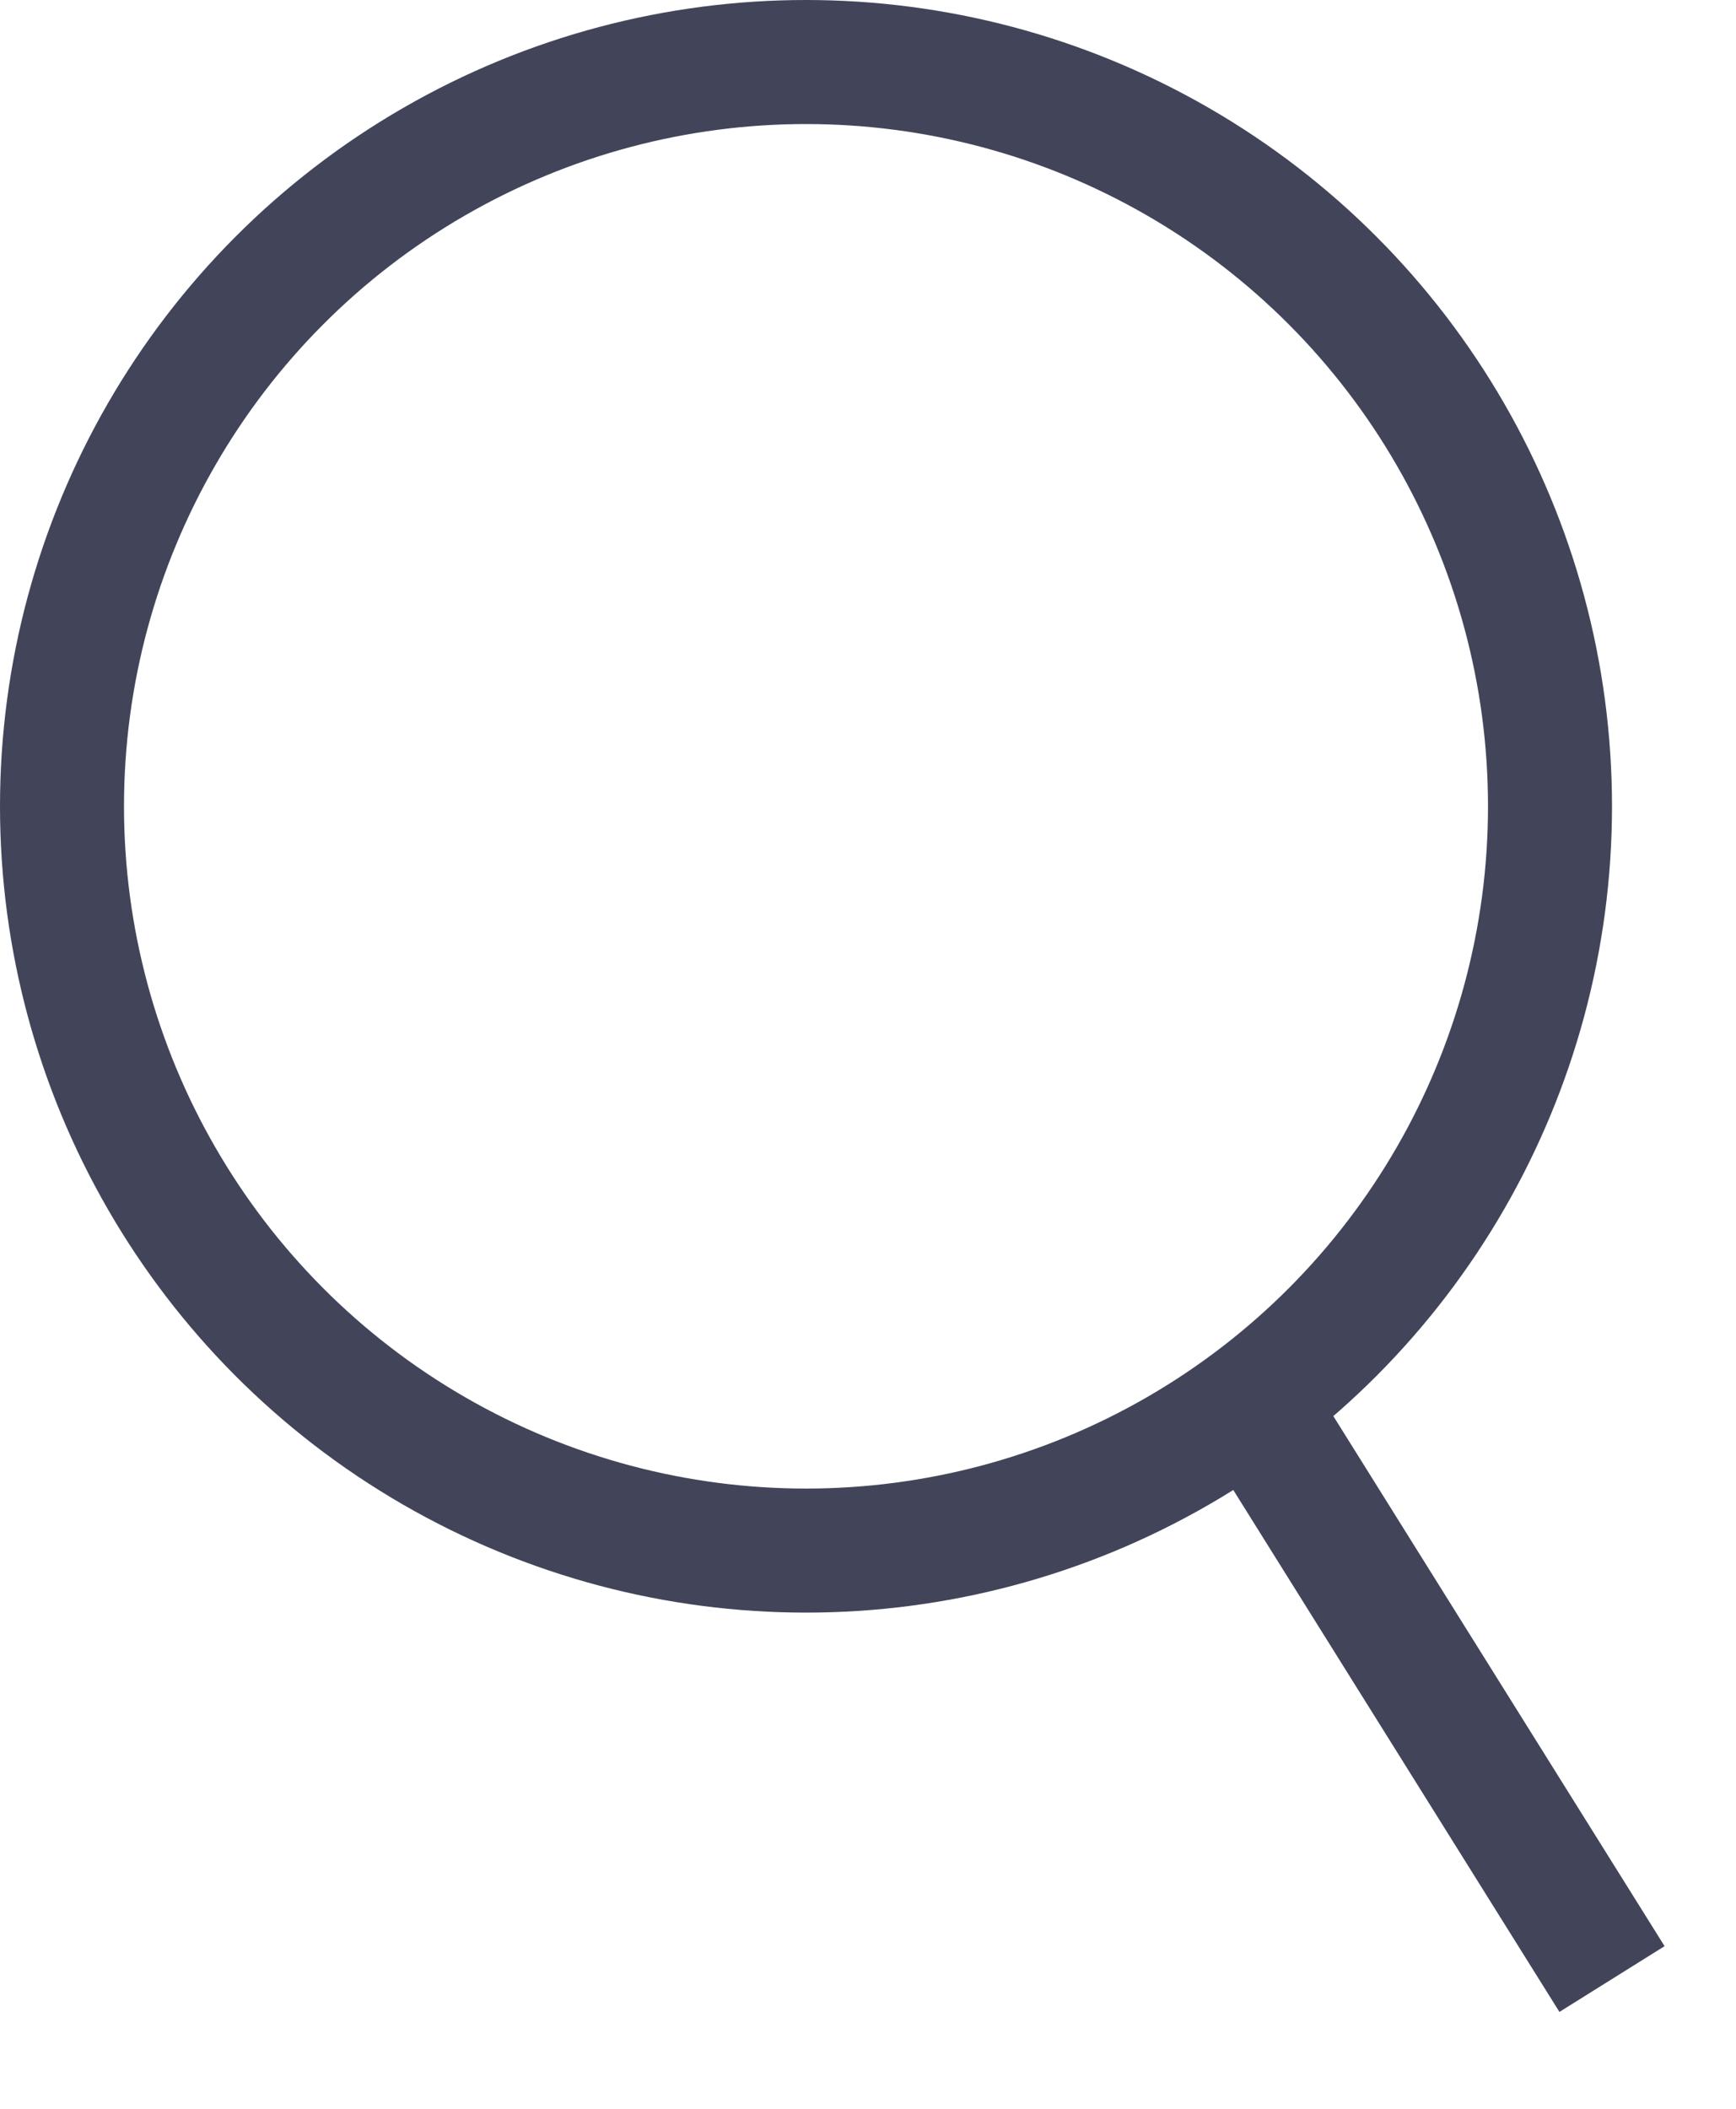 <svg width="14" height="17" viewBox="0 0 14 17" fill="none" xmlns="http://www.w3.org/2000/svg">
<circle cx="6.5" cy="6.5" r="6" stroke="#42455A"/>
<path d="M10.045 11.227L13 15.954" stroke="#42455A"/>
</svg>
